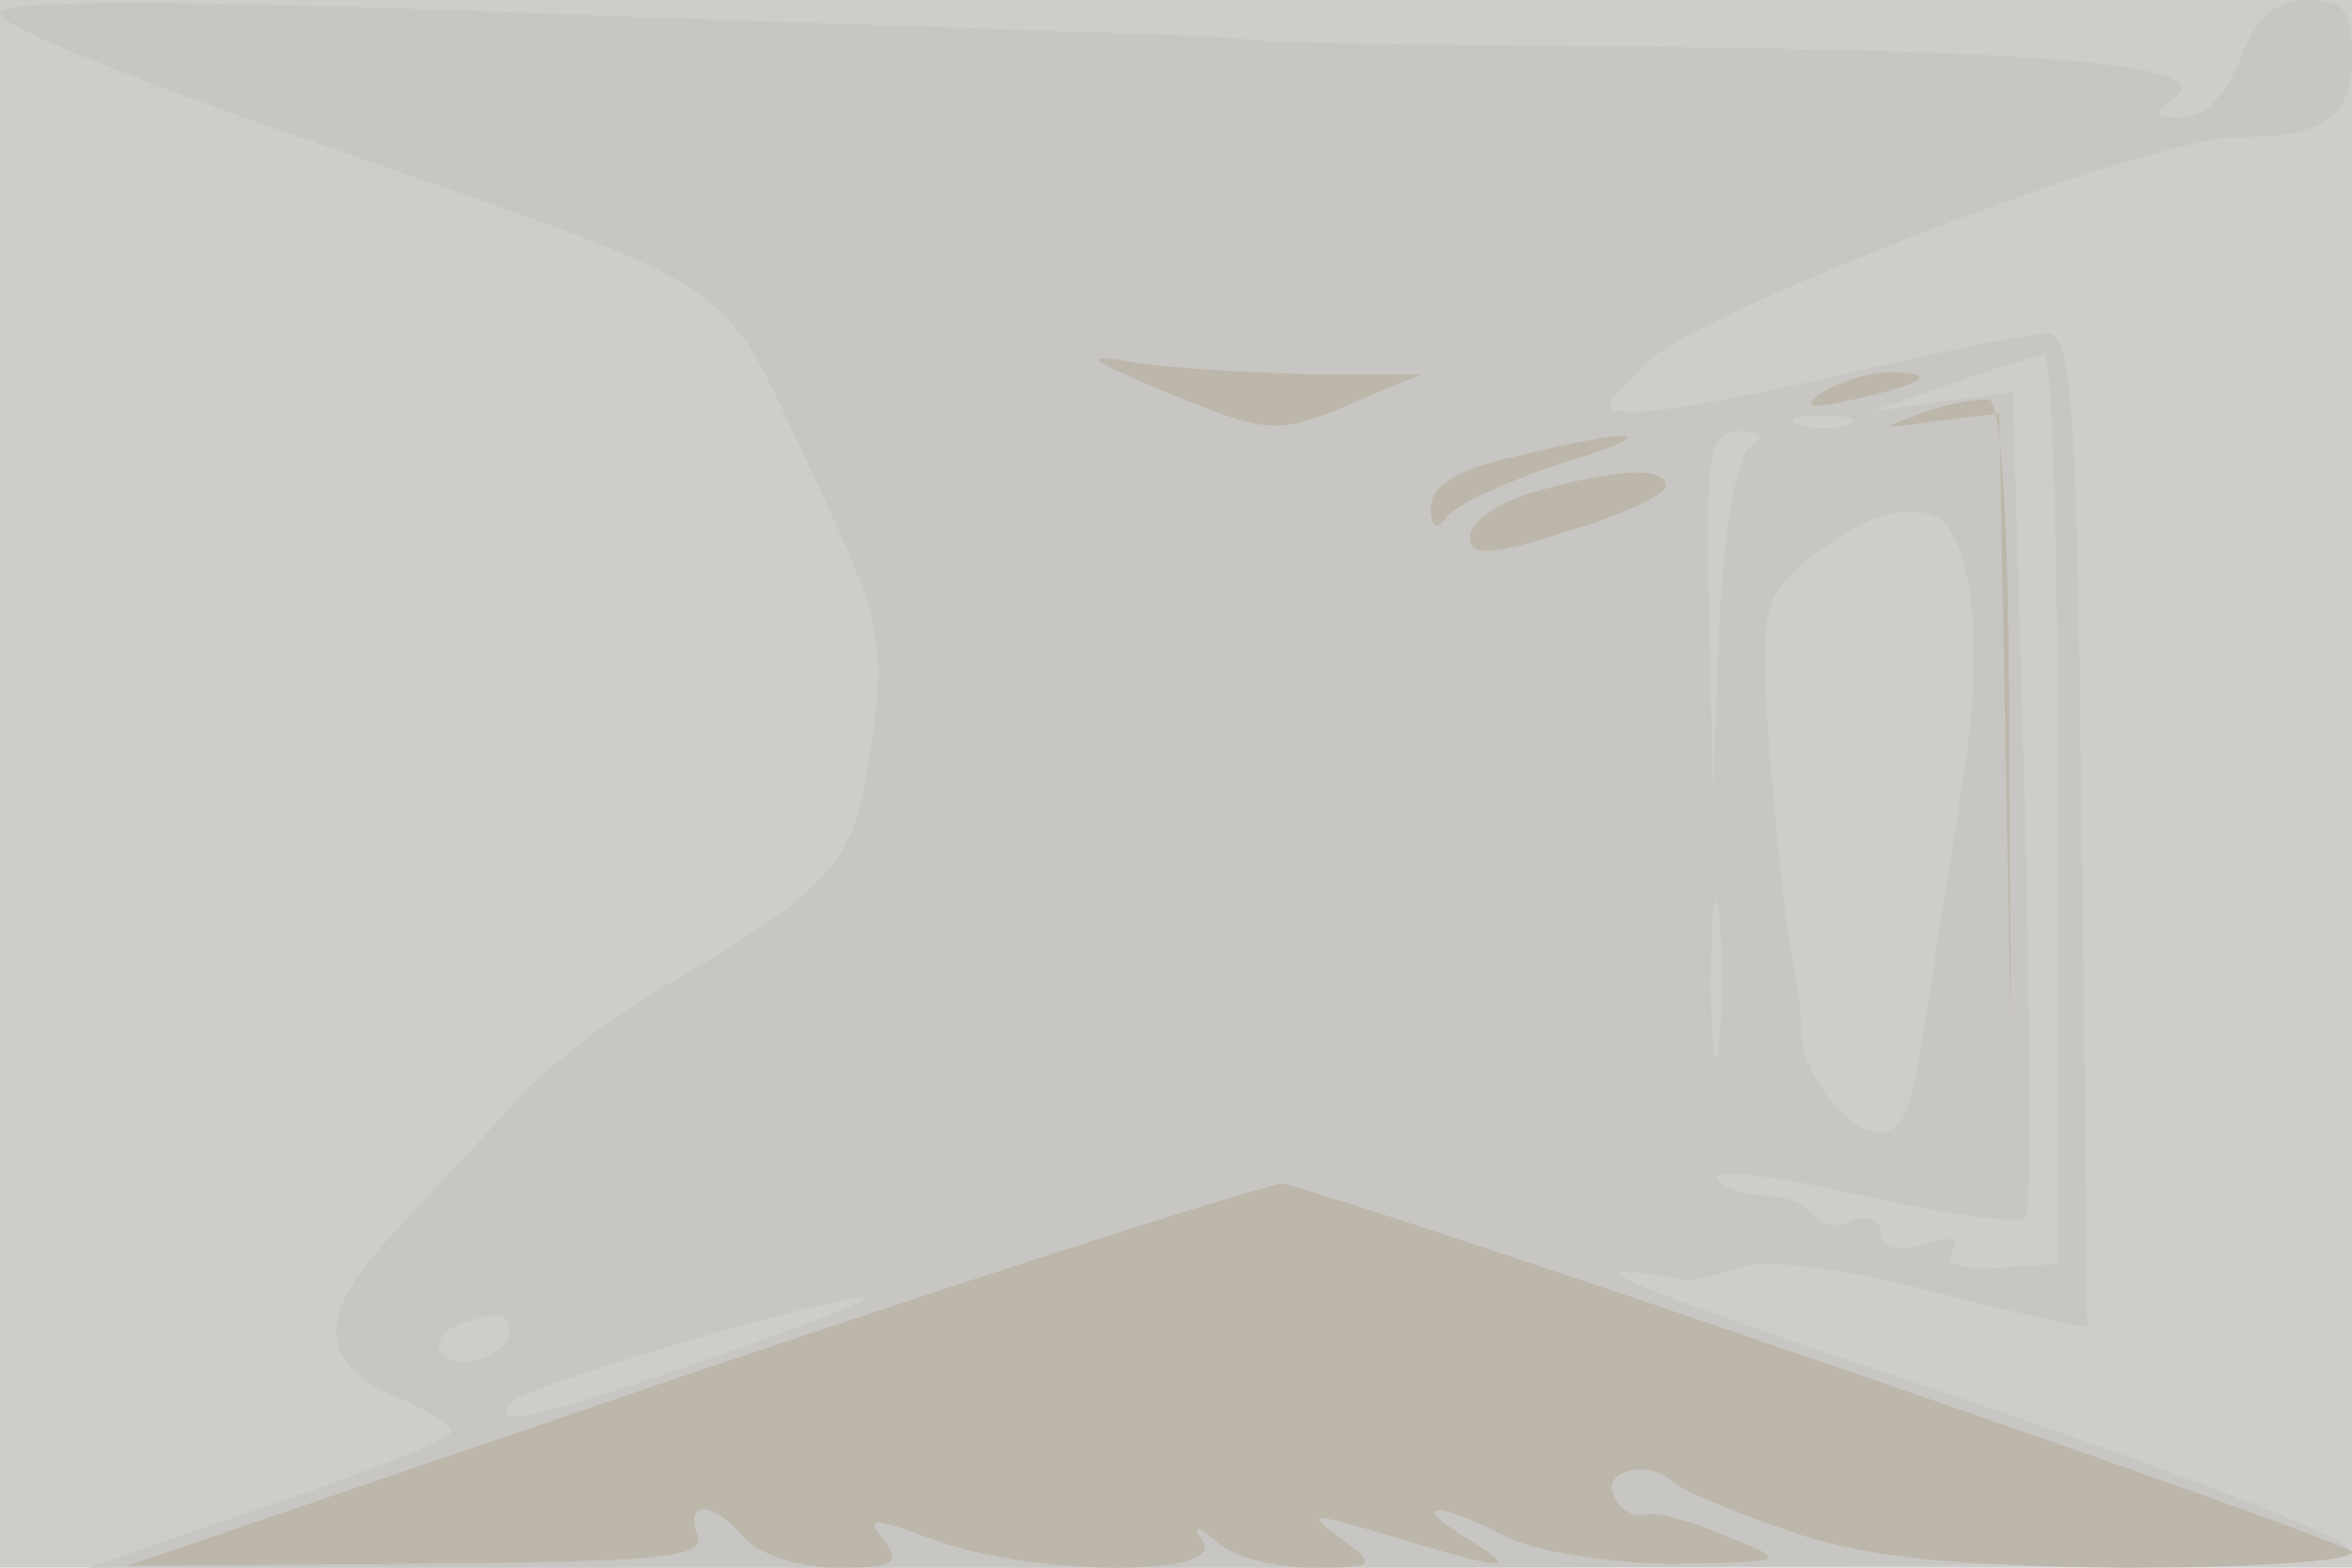 <svg xmlns="http://www.w3.org/2000/svg" xmlns:xlink="http://www.w3.org/1999/xlink" width="120" height="80"><g><svg xmlns="http://www.w3.org/2000/svg" xmlns:xlink="http://www.w3.org/1999/xlink" width="120" height="80"/><svg xmlns="http://www.w3.org/2000/svg" width="120" height="80" version="1.0" viewBox="0 0 120 80"><g fill="#cecdc9" transform="matrix(.1 0 0 -.1 0 80)"><path d="M0 400V0h1200v800H0V400z"/></g></svg><svg xmlns="http://www.w3.org/2000/svg" width="120" height="80" version="1.0" viewBox="0 0 120 80"><g fill="#c8c6c2" transform="matrix(.1 0 0 -.1 0 80)"><path d="M0 793c0-6 69-34 153-63 231-81 212-68 259-166 37-79 40-89 33-141-8-62-17-74-102-124-29-16-65-44-80-61s-43-46-60-65c-41-42-42-67-3-85 17-7 30-15 30-19 0-3-42-20-92-37L45 0h578c398 0 578 3 575 10-2 6-95 42-208 80-172 58-195 68-130 57 3-1 15 2 27 6 13 5 53 0 99-12 43-11 78-19 79-18 0 1-1 116-3 255-2 209-5 252-17 252-8 0-53-9-100-20s-96-20-108-20c-21 0-21 0 3 25 28 27 257 115 301 115 45 0 59 10 59 41 0 24-4 29-23 29-16 0-26-9-34-30-7-18-18-30-30-30-13 0-15 2-5 9 27 17-54 25-258 27-113 1-209 2-215 4-5 1-48 3-95 4-47 2-187 6-312 11-154 5-228 5-228-2zm1050-405V155l-30-2c-20-1-28 2-24 8 4 7-1 9-15 4-13-4-21-2-21 5s-7 10-15 7c-8-4-17-2-20 3-4 6-15 10-25 10s-21 4-24 9 30 1 74-9 82-15 84-11c2 3 2 99-1 214l-6 207-36-5-36-5 40 14c22 8 43 14 48 15 4 1 7-104 7-231zM943 583c-7-2-19-2-25 0-7 3-2 5 12 5s19-2 13-5zm-50-11c-7-5-13-41-16-92l-3-85-2 93c-2 82 0 92 16 92 11 0 13-3 5-8zm102-43c14-22 16-73 5-137-6-37-13-80-15-97-9-58-12-69-22-72-16-6-43 26-44 50 0 12-3 31-5 42-3 11-7 55-11 98-5 69-4 80 13 96 33 30 68 39 79 20zM877 268c-2-18-4-4-4 32s2 50 4 33c2-18 2-48 0-65zM360 106c-86-30-113-36-98-21 7 8 160 53 178 53 8 0-28-14-80-32zm-100 15c0-13-28-22-35-11-3 4 1 11 7 13 20 8 28 8 28-2z"/></g></svg><svg xmlns="http://www.w3.org/2000/svg" width="120" height="80" version="1.0" viewBox="0 0 120 80"><g fill="#bdb6ab" transform="matrix(.1 0 0 -.1 0 80)"><path d="M597 599c49-20 55-21 90-6l38 16h-56c-31 1-72 3-90 6-28 5-25 2 18-16zm333 1c-11-8-7-9 15-4 37 8 45 14 19 14-10 0-26-5-34-10zm50-11c-22-8-21-8 7-4l33 4 3-159 3-160-1 162c0 99-4 162-10 164-5 1-21-2-35-7zm-207-22c-29-6-43-15-43-26 0-10 3-12 8-5 4 6 30 18 57 27 57 17 42 20-22 4zm10-18c-18-5-33-15-33-23 0-10 10-10 50 3 28 8 50 19 50 23 0 10-26 9-67-3zM355 100 65 1l148 1c121 1 147 3 143 14-7 19 8 18 24-1 7-8 28-15 47-15 29 0 33 2 24 14-10 12-6 12 26 0 50-18 147-19 137-1-6 9-4 9 7 0 7-7 29-13 48-13 33 0 34 1 15 15-17 13-16 13 16 4 69-21 77-22 50-5-32 19-18 21 18 2 16-8 54-14 86-14 59 1 59 1 27 14-18 8-37 13-43 11-6-1-13 4-15 11-5 12 19 17 30 6 4-4 30-15 59-25 39-14 84-18 171-19 64 0 117 3 117 8S727 176 655 196c-5 1-140-42-300-96z"/></g></svg></g></svg>